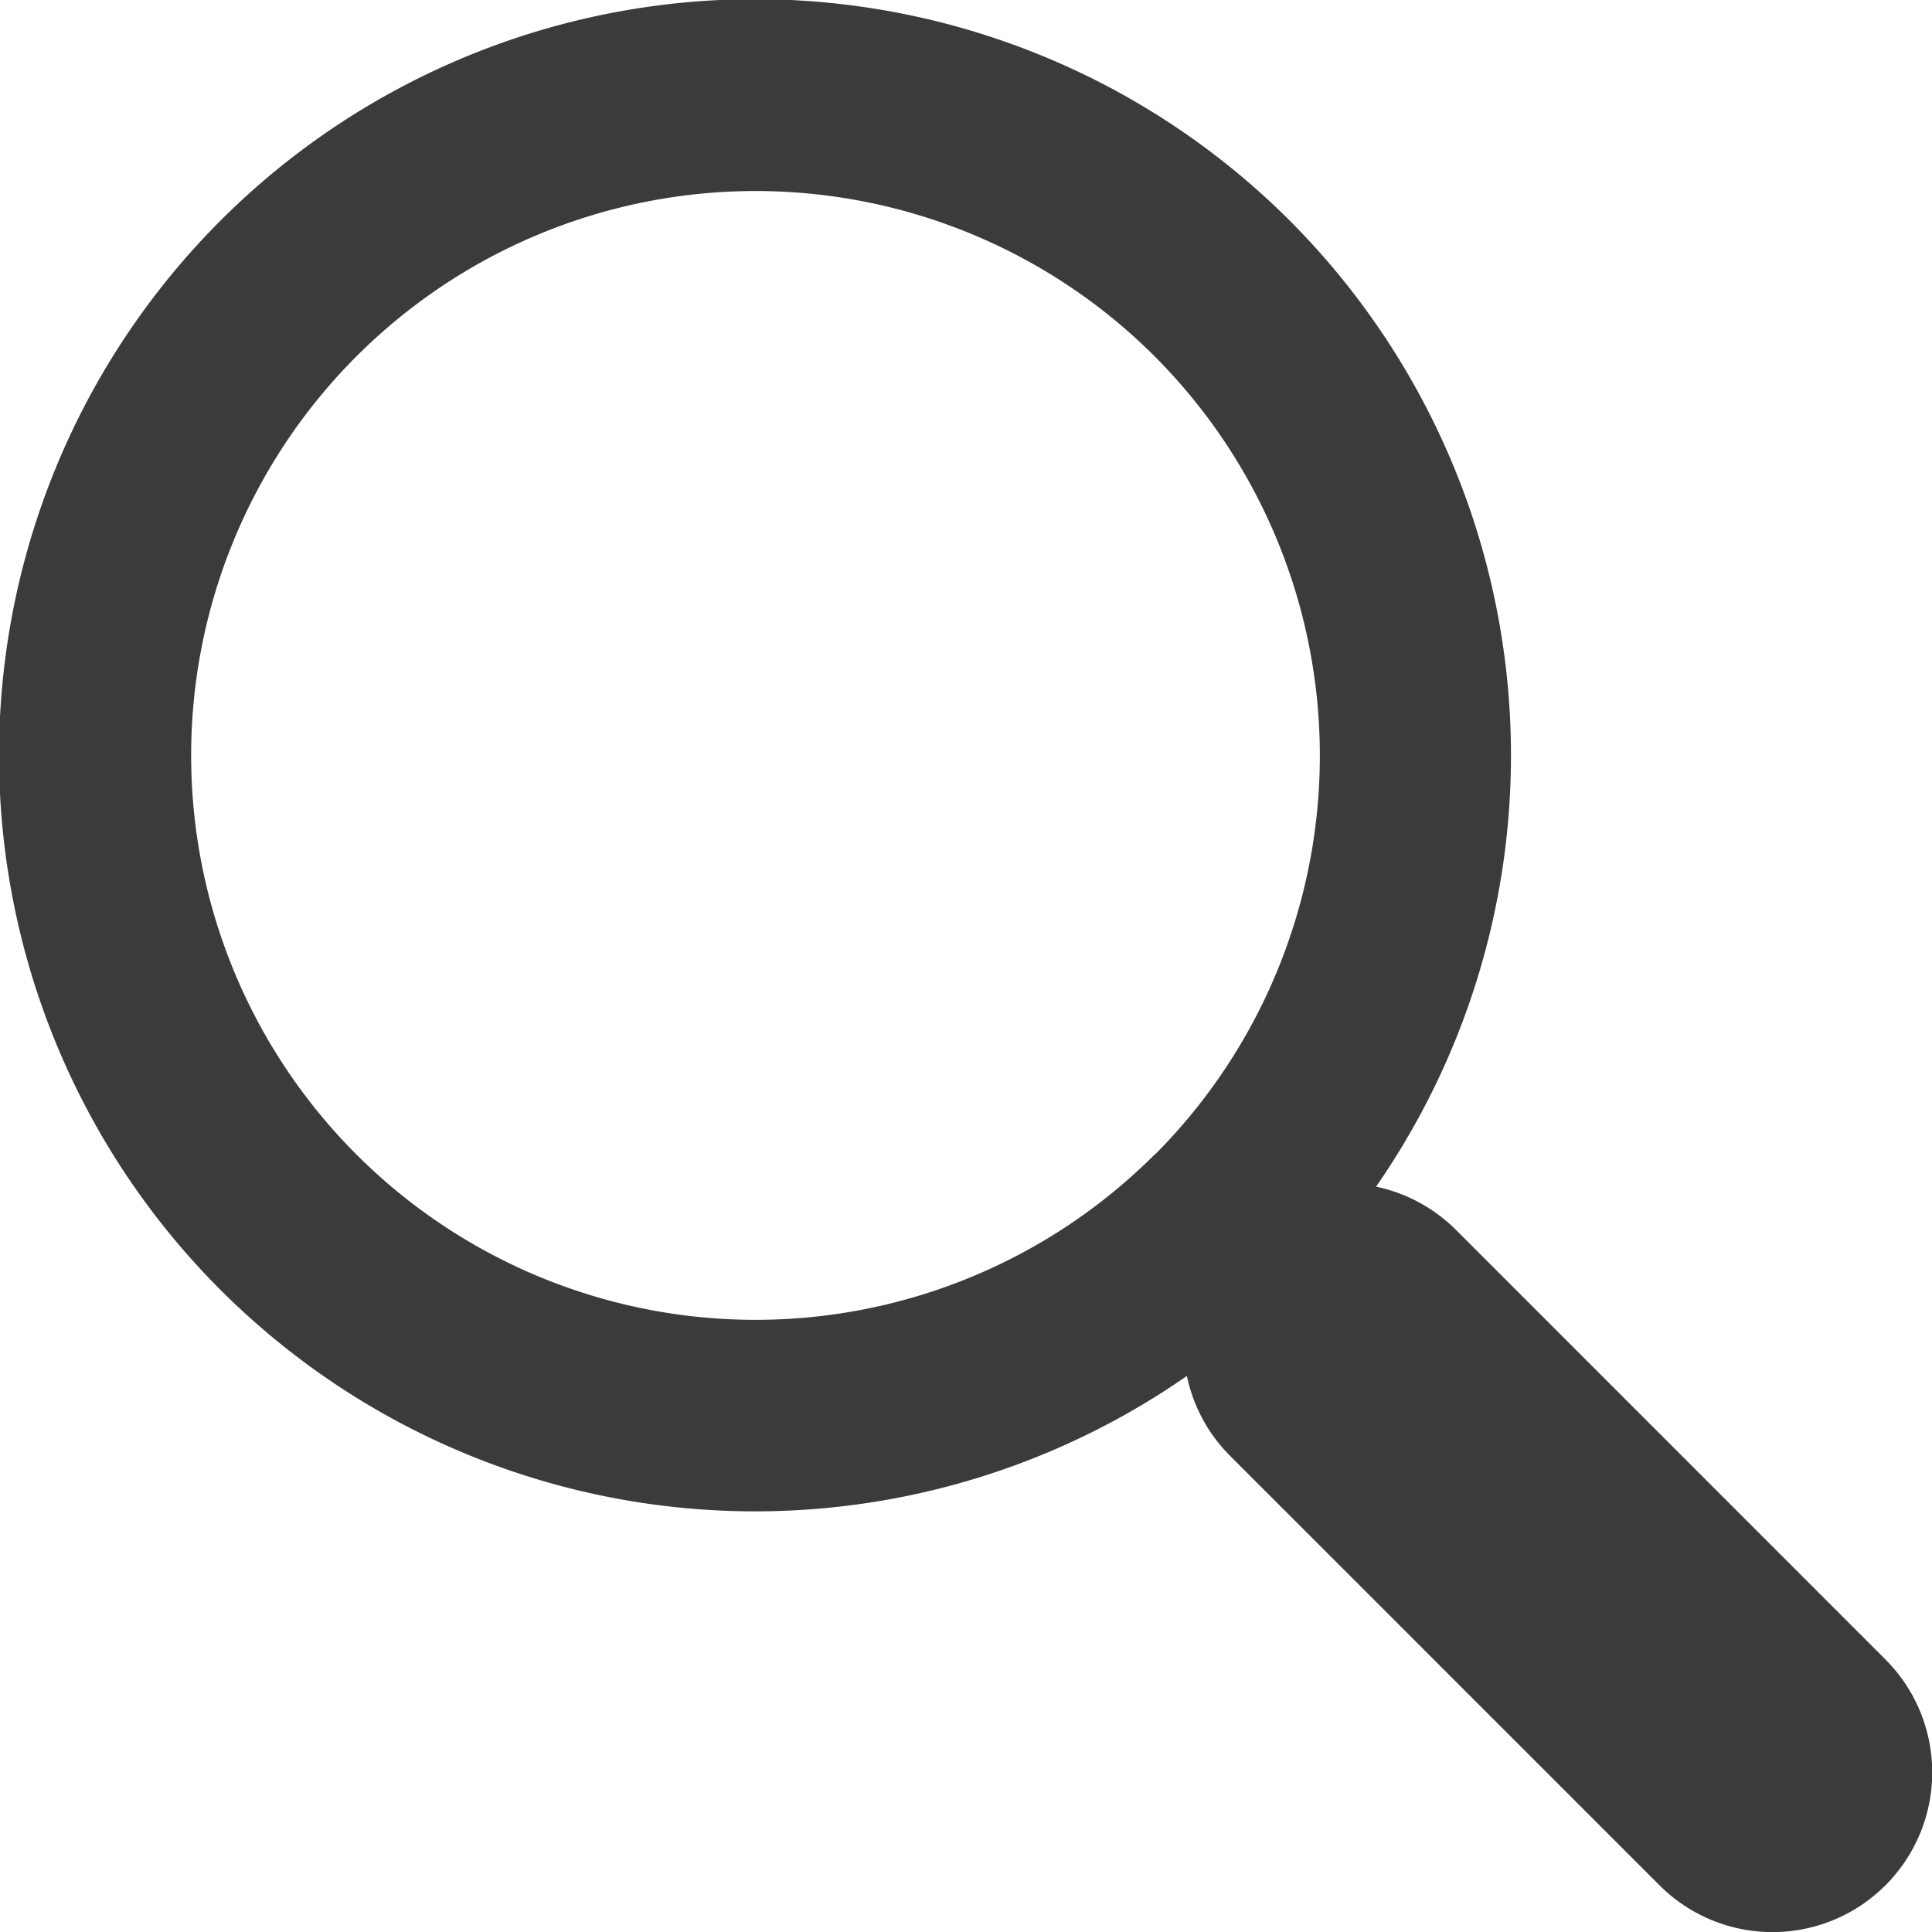 <svg xmlns="http://www.w3.org/2000/svg" width="17.8" height="17.801" viewBox="0 0 17.8 17.801"><defs><style>.a{fill:#3b3b3a;}</style></defs><g transform="translate(0 0)"><path class="a" d="M11.888,2.037a6.966,6.966,0,1,0-.952,10.64,1.466,1.466,0,0,0,.4.738l3.955,3.955a1.471,1.471,0,1,0,2.081-2.081l-3.955-3.956a1.471,1.471,0,0,0-.738-.4A6.973,6.973,0,0,0,11.888,2.037Zm-1.249,8.6a5.2,5.2,0,1,1,0-7.354A5.206,5.206,0,0,1,10.639,10.64Z" transform="translate(-0.001 0)"/></g></svg>